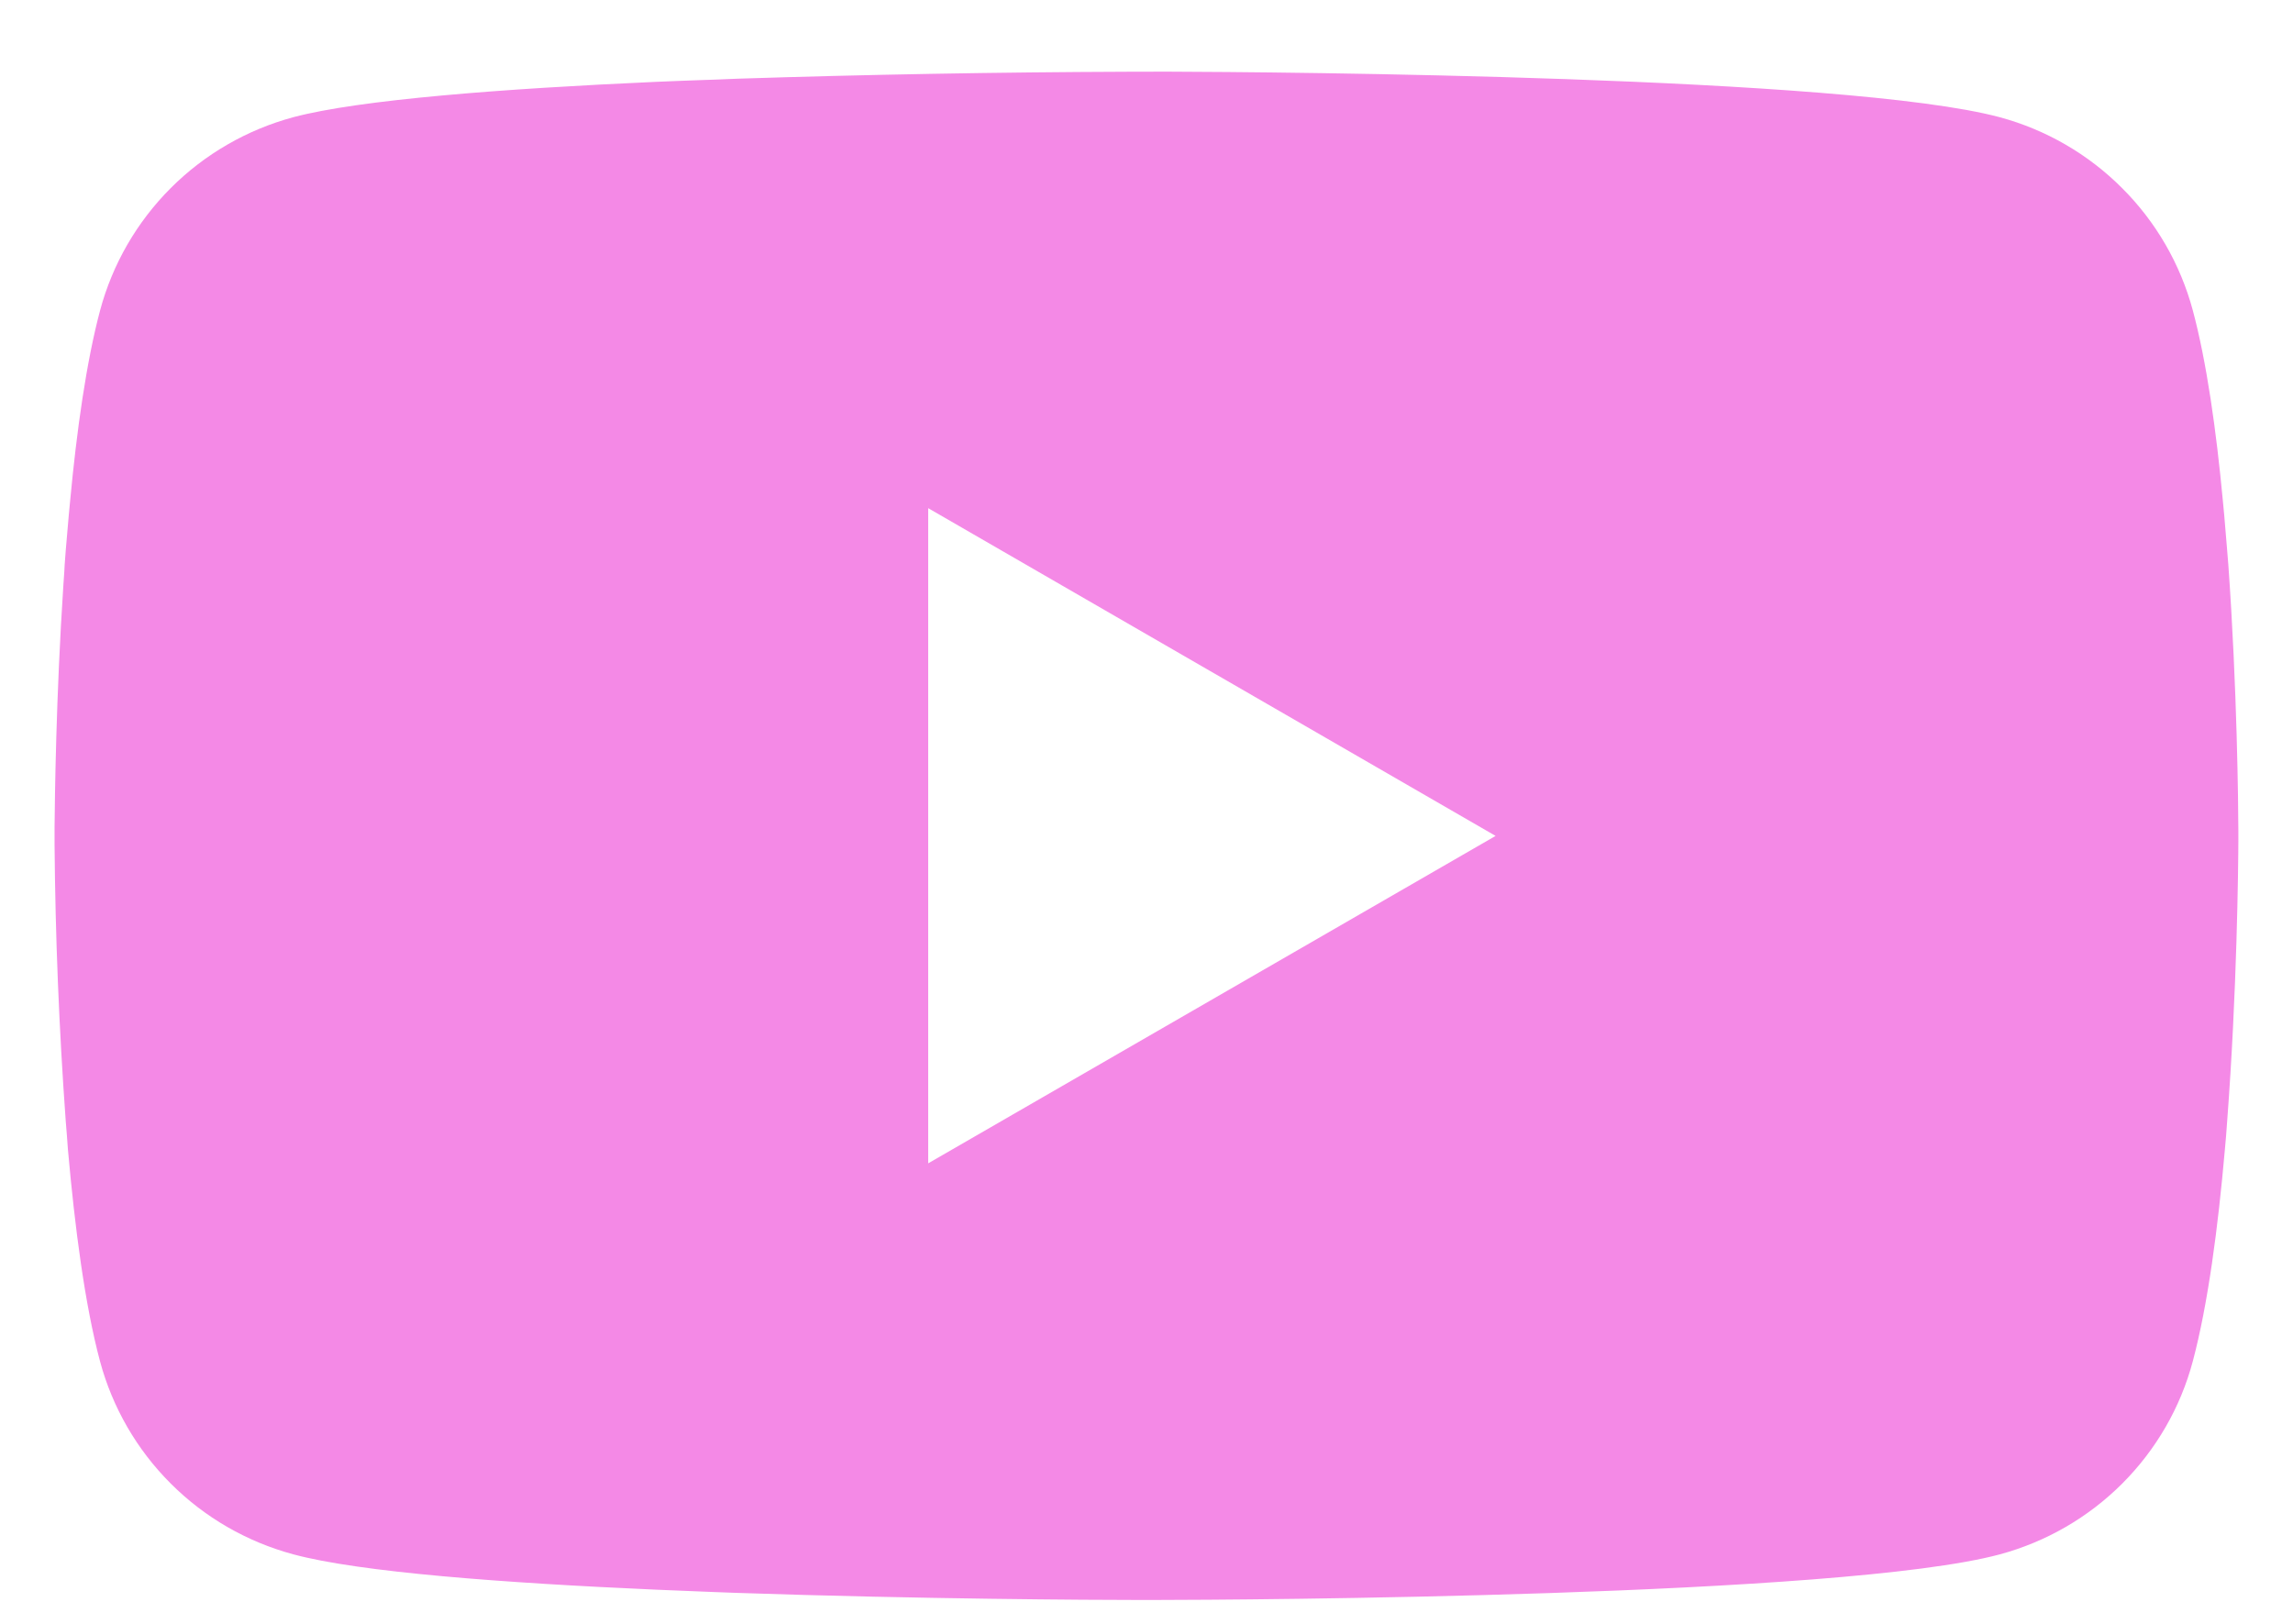 <svg width="24" height="17" viewBox="0 0 24 17" fill="none" xmlns="http://www.w3.org/2000/svg">
<path d="M12.073 0.75H12.201C13.375 0.754 19.325 0.797 20.93 1.227C21.415 1.358 21.857 1.614 22.211 1.969C22.566 2.323 22.821 2.765 22.951 3.248C23.096 3.789 23.197 4.505 23.266 5.244L23.28 5.392L23.311 5.763L23.323 5.911C23.416 7.212 23.427 8.43 23.428 8.697V8.803C23.427 9.08 23.414 10.381 23.311 11.736L23.3 11.886L23.287 12.034C23.216 12.848 23.11 13.656 22.951 14.252C22.822 14.736 22.567 15.177 22.212 15.532C21.857 15.887 21.415 16.142 20.93 16.273C19.273 16.717 12.973 16.749 12.101 16.75H11.898C11.456 16.75 9.63 16.741 7.716 16.676L7.473 16.667L7.349 16.662L7.105 16.652L6.86 16.642C5.274 16.572 3.764 16.46 3.069 16.272C2.584 16.141 2.141 15.886 1.787 15.531C1.432 15.177 1.177 14.735 1.047 14.252C0.888 13.658 0.783 12.848 0.711 12.034L0.7 11.884L0.688 11.736C0.618 10.771 0.579 9.805 0.571 8.838L0.571 8.662C0.574 8.356 0.586 7.299 0.663 6.131L0.673 5.985L0.677 5.911L0.688 5.763L0.72 5.392L0.734 5.244C0.803 4.505 0.904 3.788 1.048 3.248C1.178 2.764 1.433 2.323 1.788 1.968C2.143 1.613 2.585 1.358 3.07 1.227C3.766 1.042 5.276 0.928 6.862 0.857L7.105 0.847L7.35 0.838L7.473 0.834L7.717 0.824C9.077 0.78 10.437 0.756 11.798 0.751H12.073V0.75ZM9.715 5.32V12.179L15.654 8.751L9.715 5.32Z" fill="#F489E6"/>
</svg>
